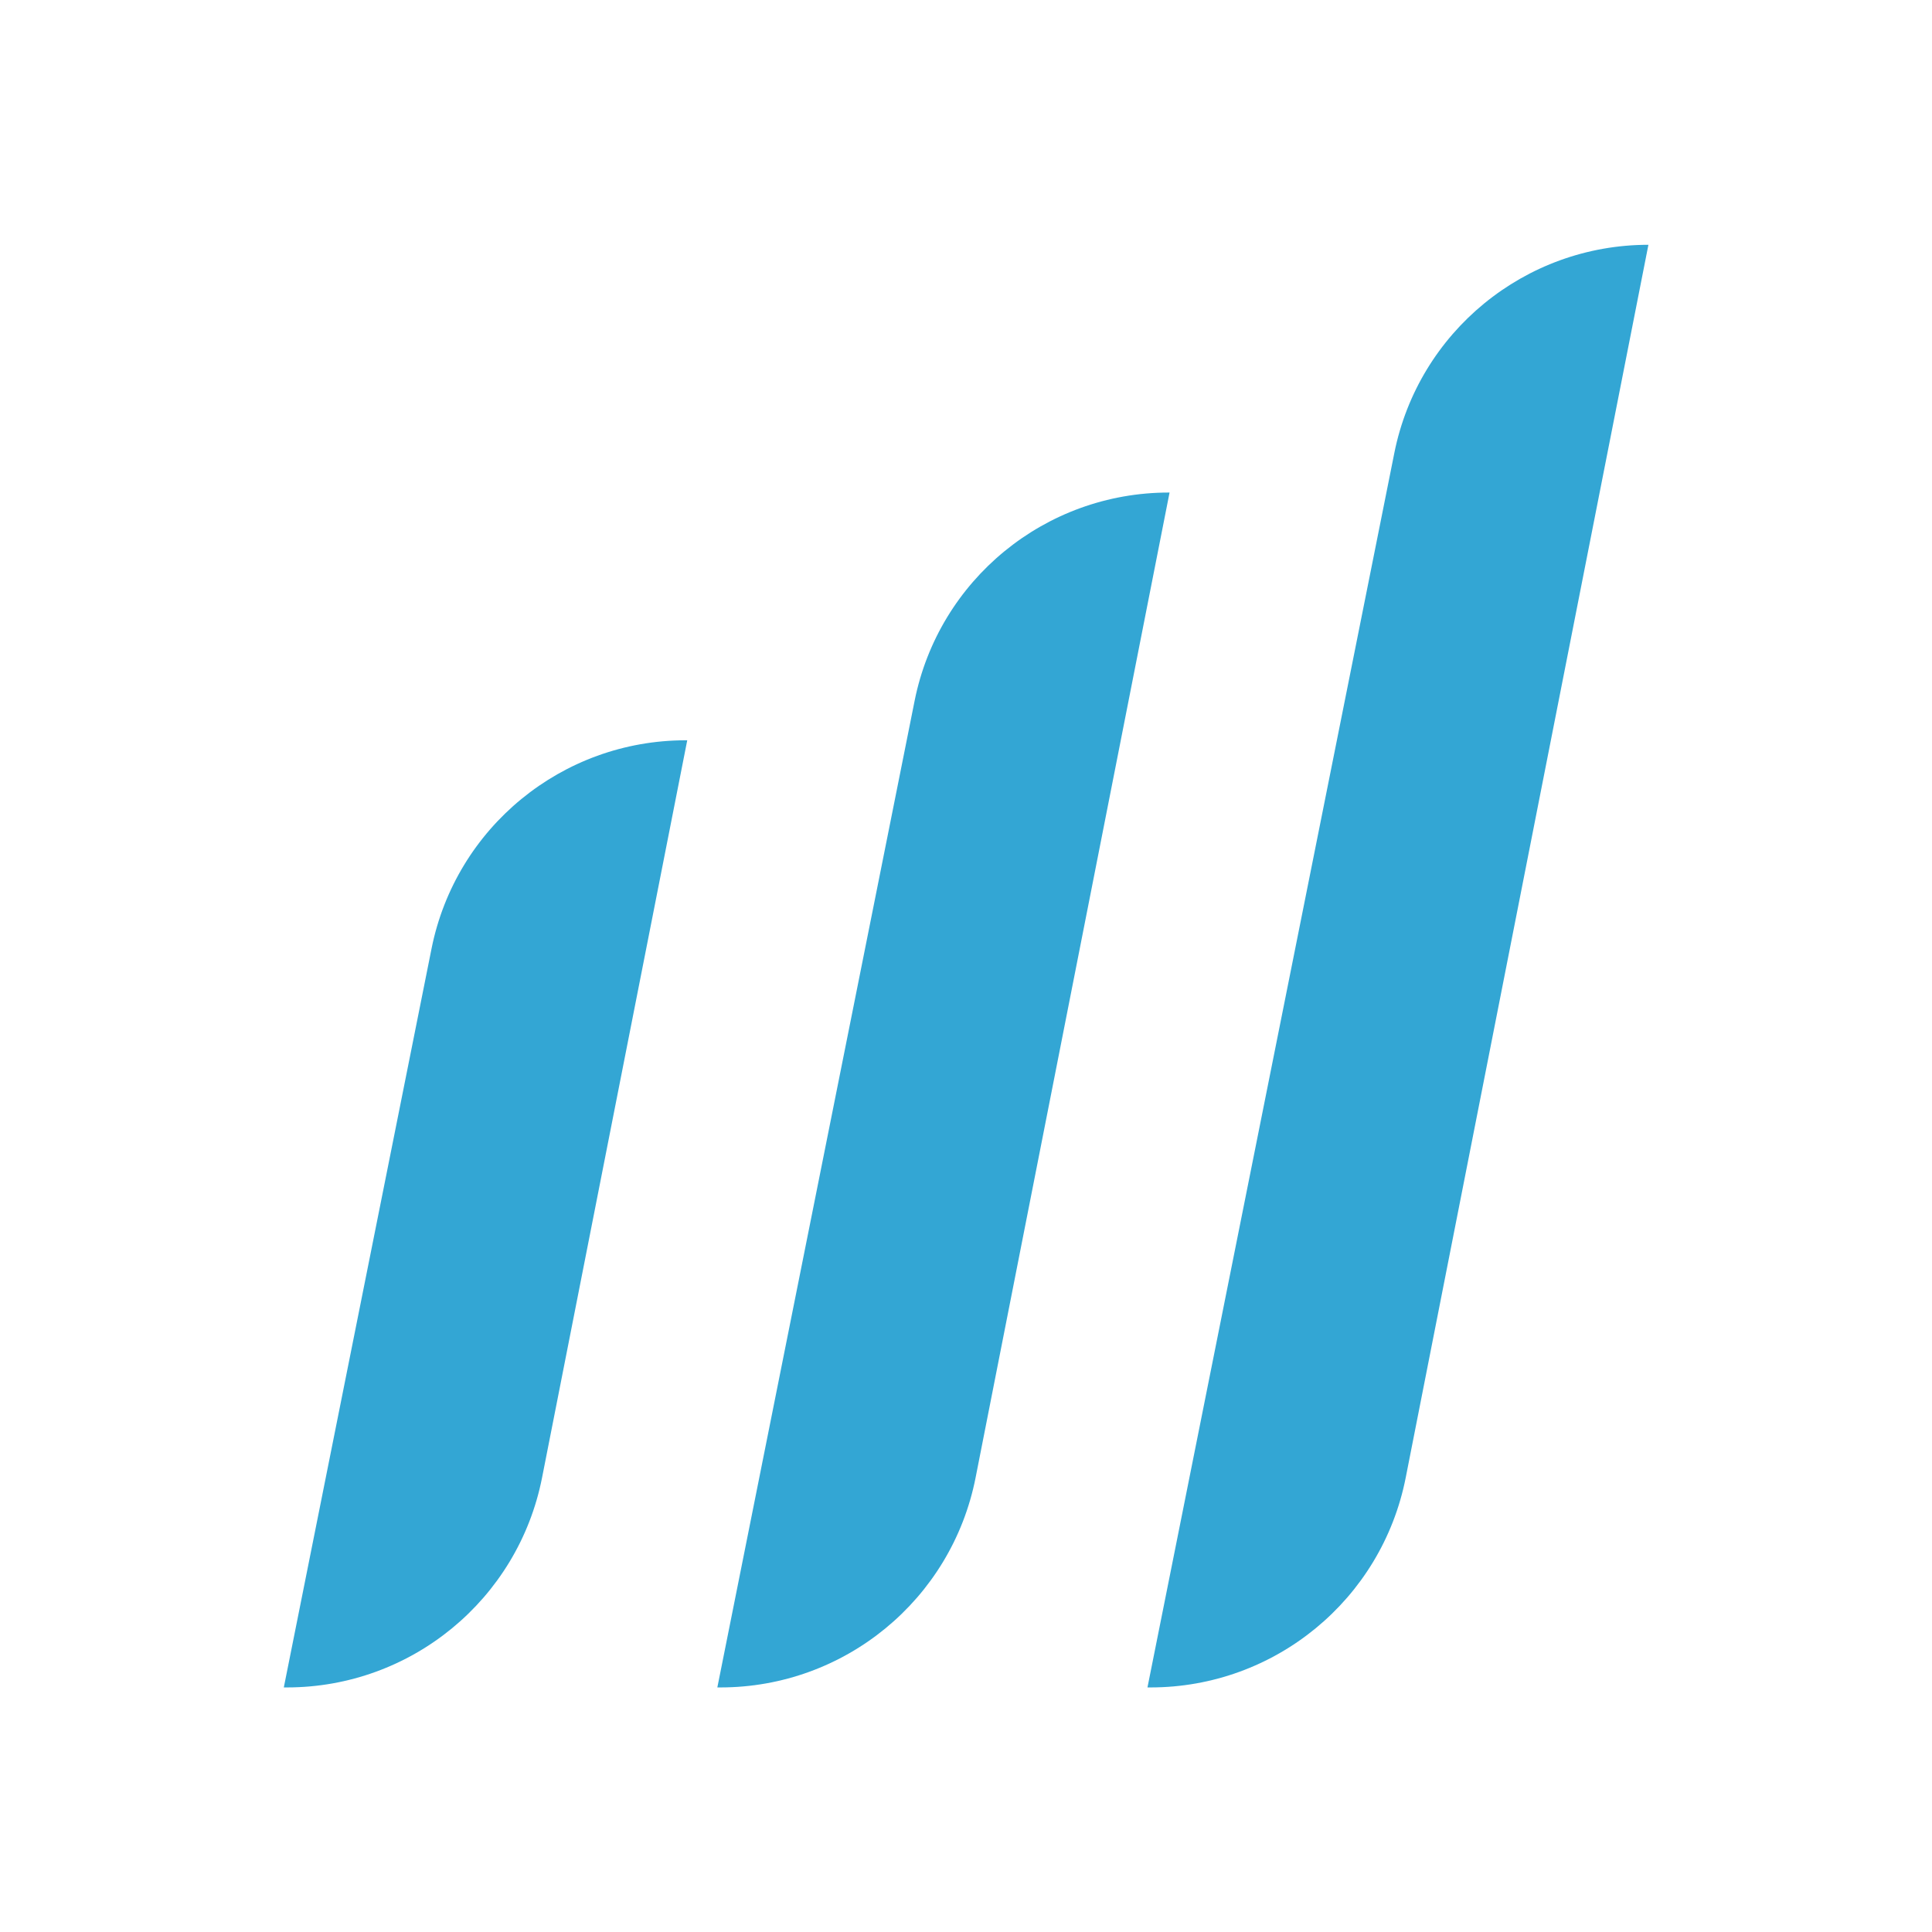 <?xml version="1.0" encoding="utf-8"?>
<!-- Generator: Adobe Illustrator 28.3.0, SVG Export Plug-In . SVG Version: 6.00 Build 0)  -->
<svg version="1.1" id="Layer_1" xmlns="http://www.w3.org/2000/svg" xmlns:xlink="http://www.w3.org/1999/xlink" x="0px" y="0px"
	 viewBox="0 0 3401.6 3401.6" style="enable-background:new 0 0 3401.6 3401.6;" xml:space="preserve">
<style type="text/css">
	.st0{fill:#33A6D4;}
</style>
<g>
	<g>
		<path class="st0" d="M2902.3,431c-217.5,0-404.8,153.5-447.4,366.8L2020.3,2971h5.4c218.8,0,407-154.8,449.3-369.4L2902.3,431
			L2902.3,431z"/>
	</g>
	<g>
		<path class="st0" d="M759.8,1670.2L499.7,2971h5.4c218.8,0,407-154.8,449.3-369.4L1210,1303.4h-2.7
			C989.8,1303.4,802.5,1456.9,759.8,1670.2z"/>
	</g>
	<g>
		<path class="st0" d="M1610.3,1234L1263,2971h5.4c218.8,0,407-154.8,449.3-369.4l341.5-1734.4h-1.3
			C1840.2,867.2,1653,1020.7,1610.3,1234z"/>
	</g>
</g>
</svg>
